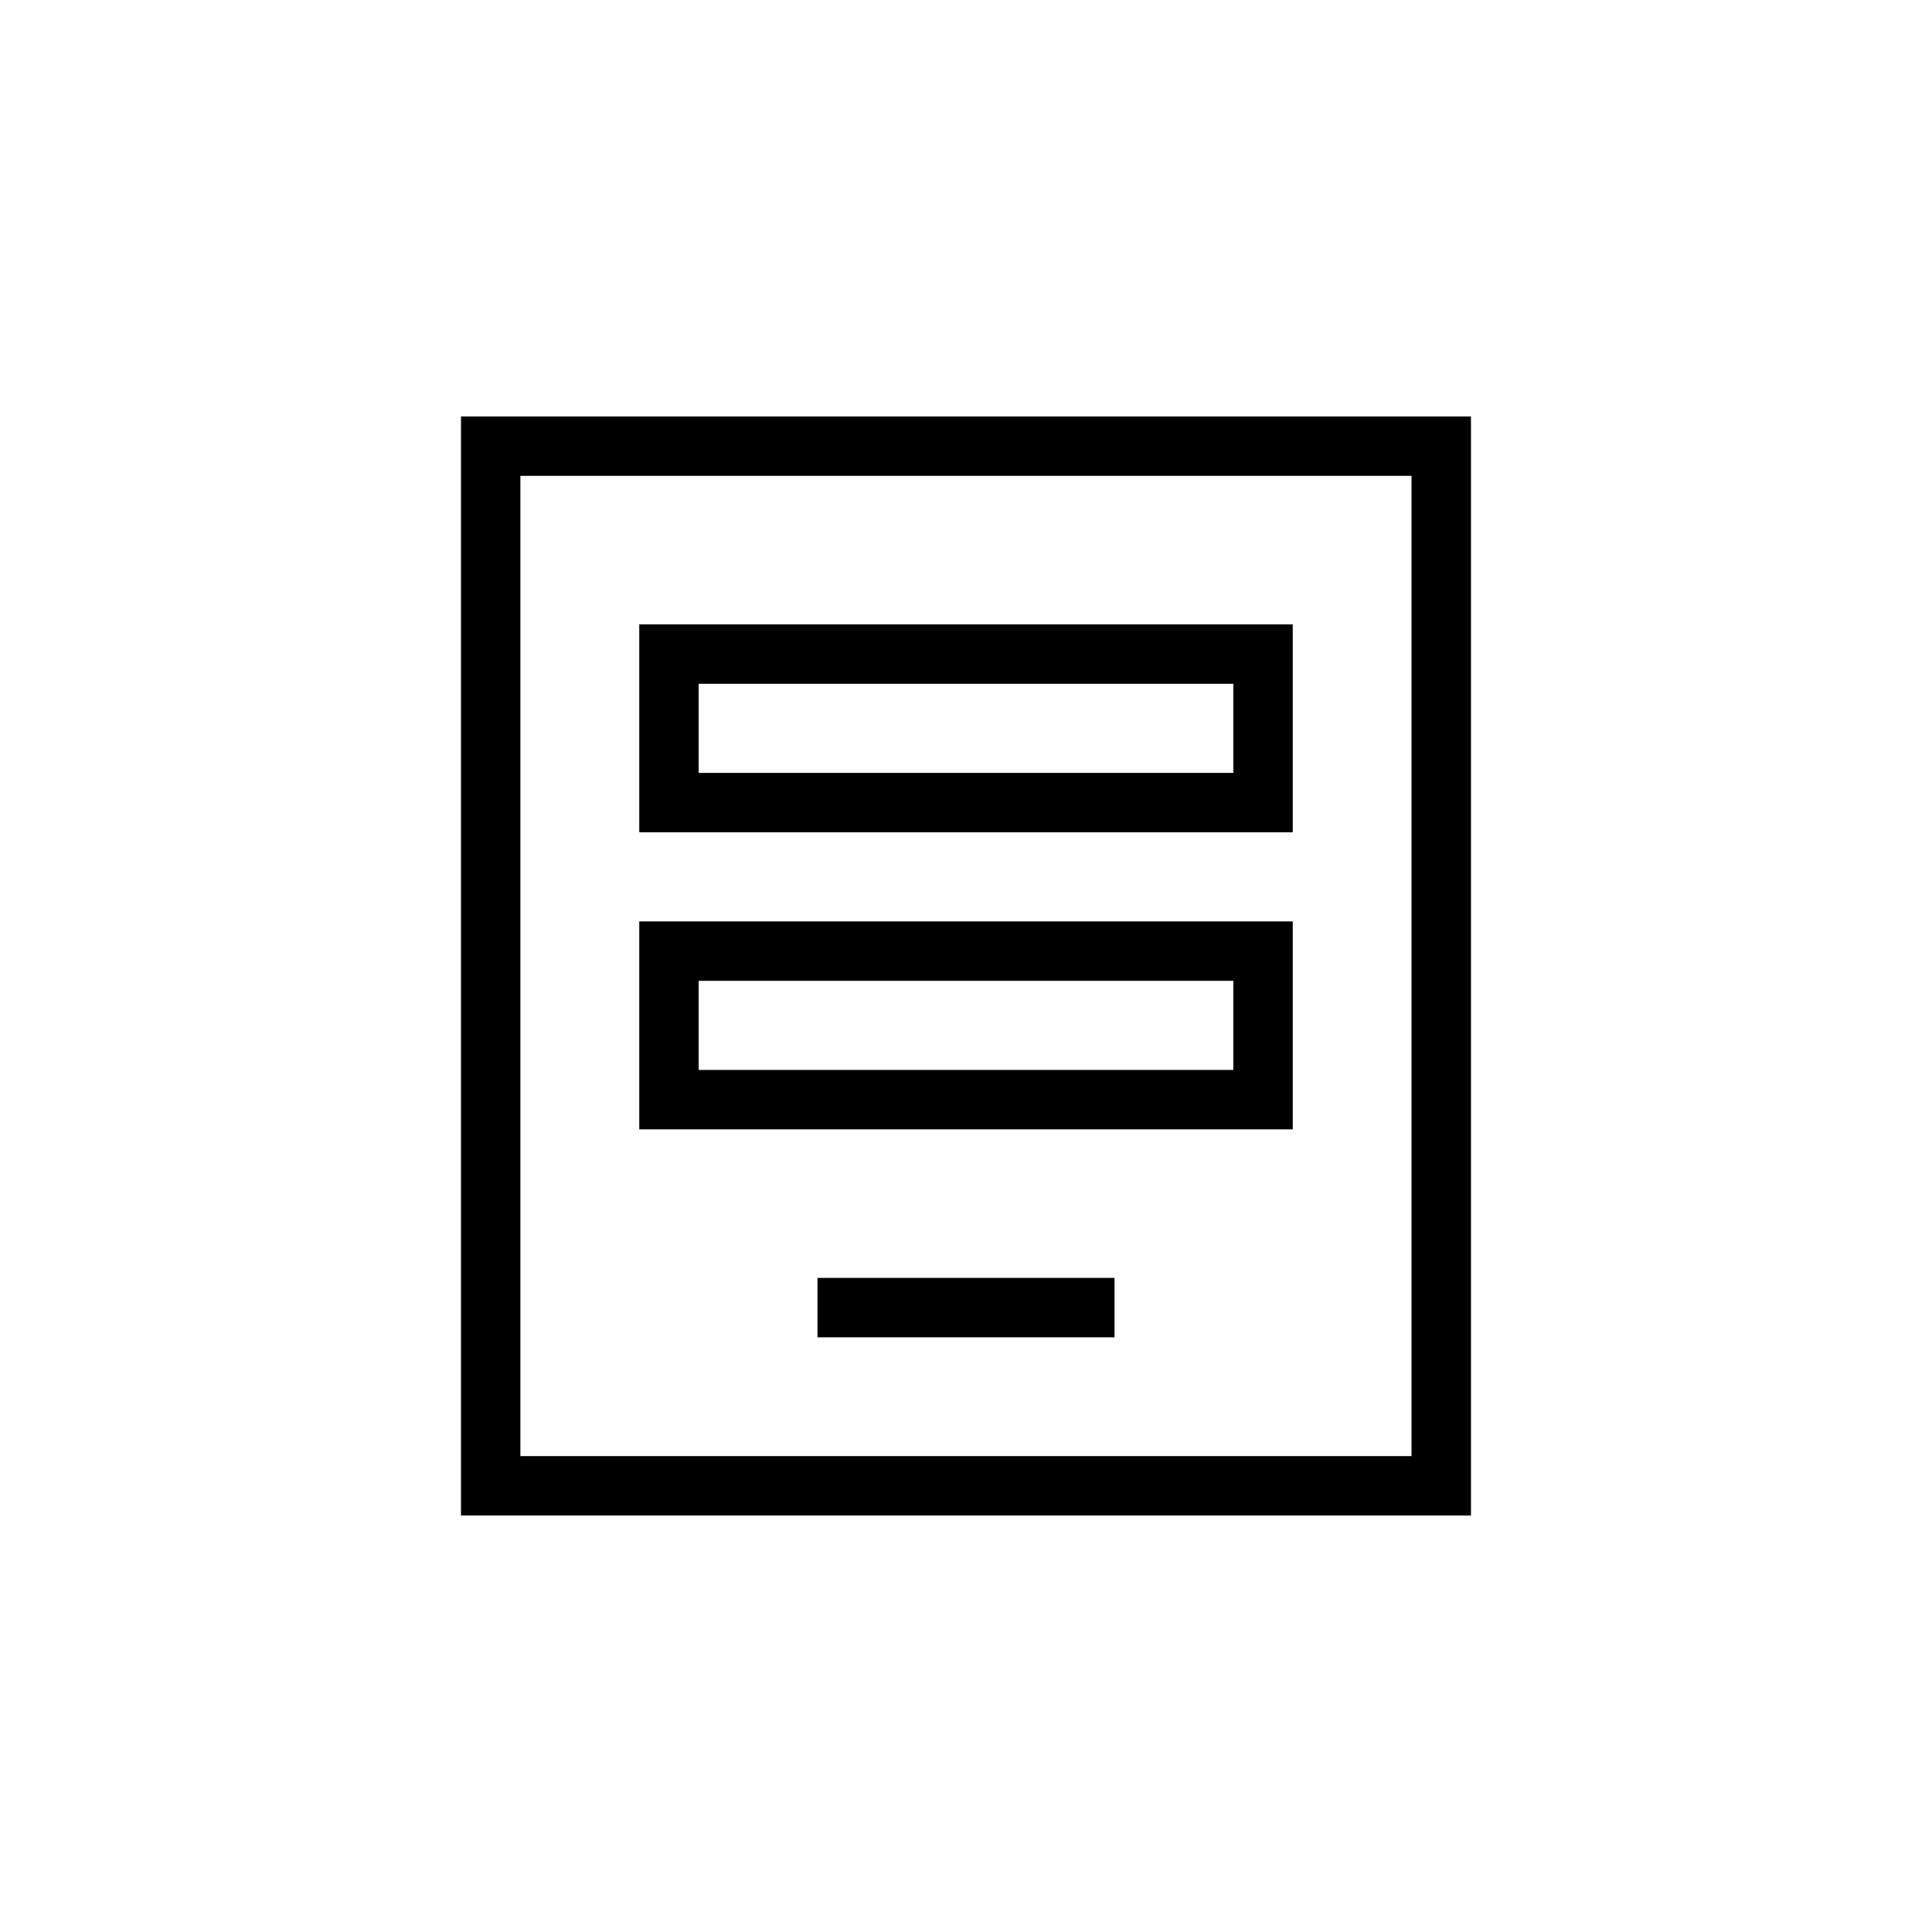 <?xml version="1.0" encoding="UTF-8"?>
<!-- The Best Svg Icon site in the world: iconSvg.co, Visit us! https://iconsvg.co -->
<svg fill="#000000" width="800px" height="800px" version="1.1" viewBox="144 144 512 512" xmlns="http://www.w3.org/2000/svg">
 <g>
  <path d="m533.82 545.63h-267.65v-291.27h267.65zm-251.91-15.746h236.16v-259.78h-236.16z"/>
  <path d="m486.59 364.57h-173.18v-55.105h173.18zm-157.44-15.742h141.7v-23.617h-141.7z"/>
  <path d="m486.59 443.29h-173.18v-55.105h173.18zm-157.44-15.742h141.7v-23.617h-141.7z"/>
  <path d="m360.64 482.66h78.719v15.742h-78.719z"/>
 </g>
</svg>